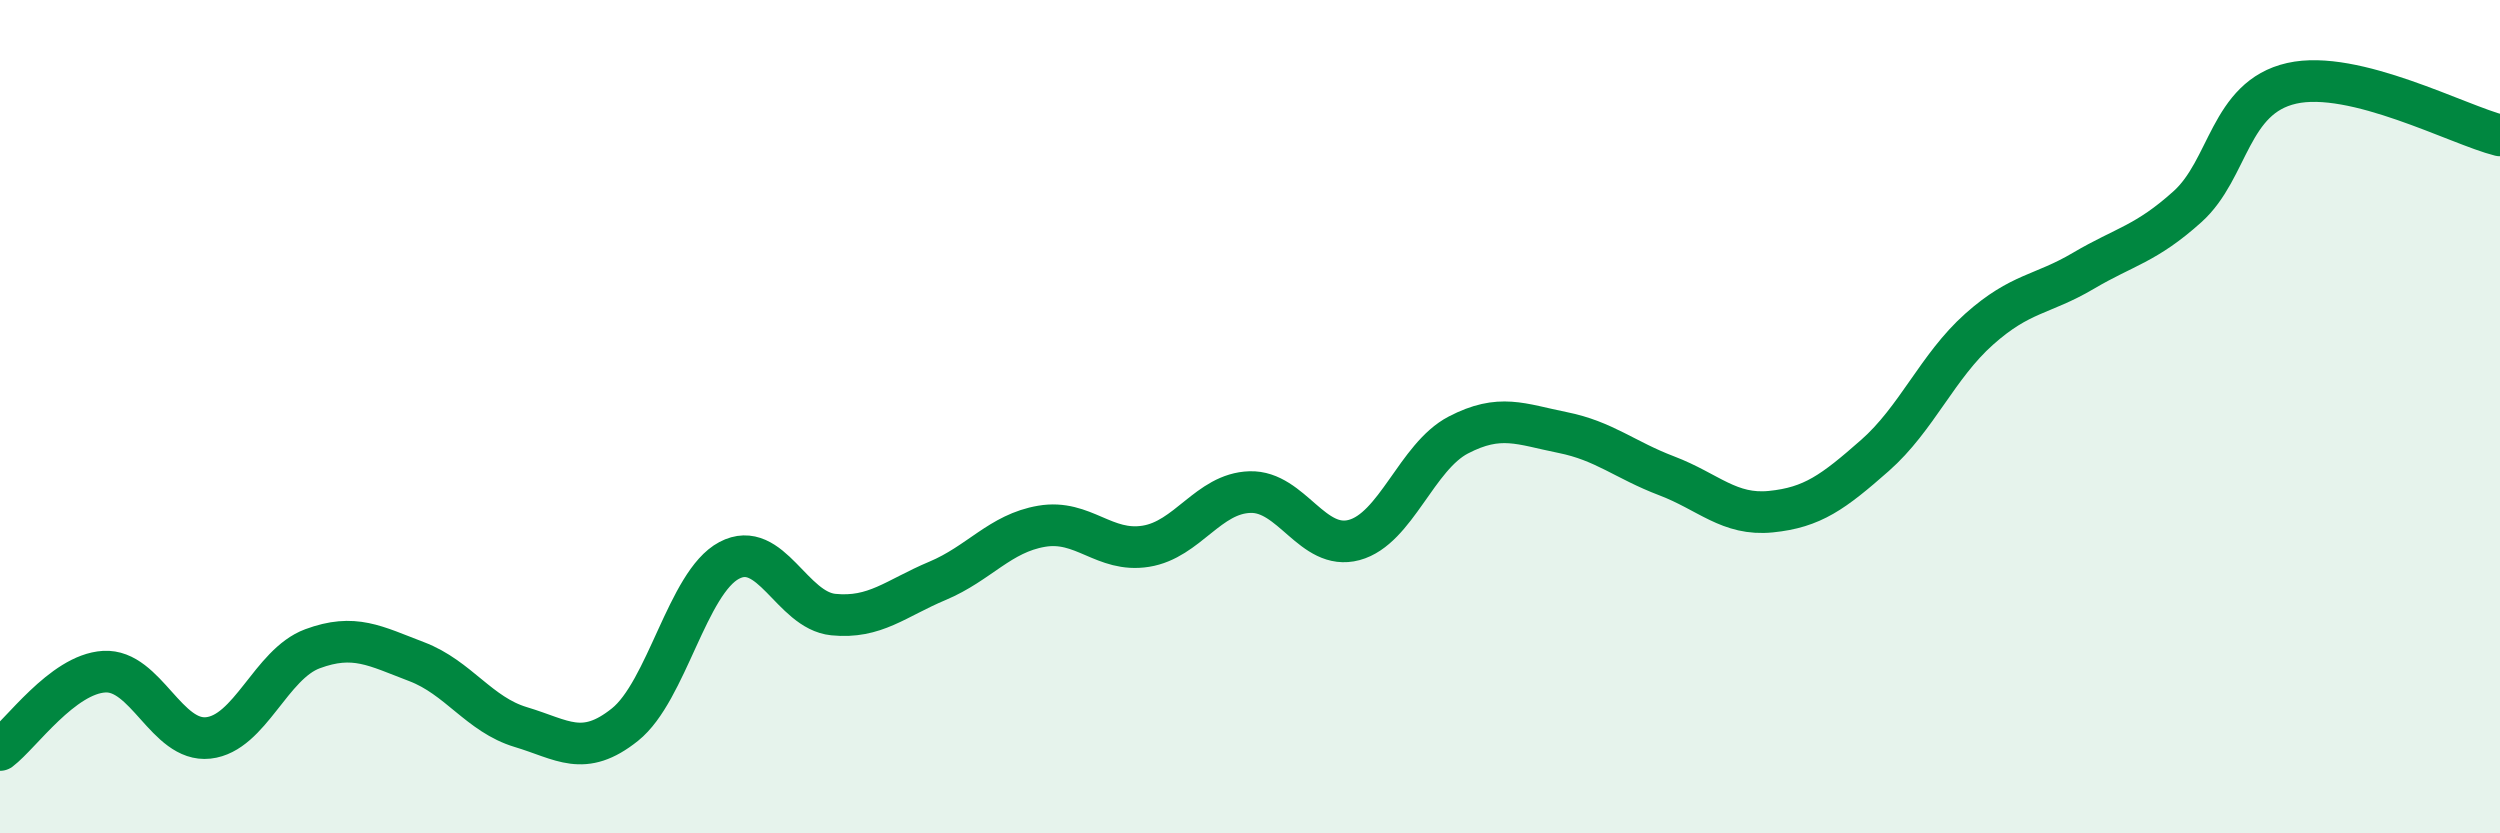 
    <svg width="60" height="20" viewBox="0 0 60 20" xmlns="http://www.w3.org/2000/svg">
      <path
        d="M 0,18 C 0.5,17.62 1.5,16.18 2.5,16.12 C 3.5,16.06 4,17.82 5,17.71 C 6,17.6 6.5,15.94 7.5,15.57 C 8.5,15.2 9,15.5 10,15.88 C 11,16.26 11.5,17.15 12.5,17.45 C 13.5,17.75 14,18.19 15,17.39 C 16,16.59 16.5,13.98 17.5,13.45 C 18.5,12.92 19,14.65 20,14.75 C 21,14.85 21.5,14.36 22.5,13.94 C 23.5,13.52 24,12.8 25,12.63 C 26,12.46 26.5,13.27 27.5,13.11 C 28.5,12.95 29,11.84 30,11.81 C 31,11.78 31.5,13.23 32.5,12.96 C 33.5,12.69 34,10.96 35,10.44 C 36,9.92 36.5,10.18 37.5,10.38 C 38.5,10.58 39,11.04 40,11.42 C 41,11.8 41.5,12.38 42.5,12.28 C 43.5,12.18 44,11.81 45,10.93 C 46,10.05 46.5,8.79 47.5,7.9 C 48.5,7.01 49,7.09 50,6.5 C 51,5.91 51.5,5.86 52.5,4.96 C 53.5,4.06 53.5,2.34 55,2 C 56.5,1.66 59,3 60,3.25L60 20L0 20Z"
        fill="#008740"
        opacity="0.1"
        stroke-linecap="round"
        stroke-linejoin="round"
      />
      <path
        d="M 0,18 C 0.5,17.62 1.5,16.18 2.5,16.12 C 3.5,16.06 4,17.82 5,17.71 C 6,17.6 6.5,15.94 7.5,15.57 C 8.5,15.2 9,15.5 10,15.88 C 11,16.26 11.5,17.15 12.5,17.45 C 13.5,17.75 14,18.19 15,17.39 C 16,16.59 16.5,13.98 17.5,13.45 C 18.5,12.92 19,14.65 20,14.75 C 21,14.85 21.5,14.36 22.5,13.94 C 23.5,13.52 24,12.8 25,12.63 C 26,12.46 26.5,13.27 27.5,13.11 C 28.5,12.95 29,11.84 30,11.81 C 31,11.78 31.5,13.23 32.5,12.96 C 33.5,12.69 34,10.96 35,10.44 C 36,9.92 36.5,10.18 37.5,10.38 C 38.5,10.58 39,11.04 40,11.42 C 41,11.8 41.5,12.38 42.5,12.28 C 43.5,12.18 44,11.81 45,10.93 C 46,10.05 46.5,8.79 47.5,7.9 C 48.5,7.01 49,7.09 50,6.5 C 51,5.91 51.5,5.86 52.5,4.96 C 53.5,4.06 53.5,2.34 55,2 C 56.5,1.66 59,3 60,3.25"
        stroke="#008740"
        stroke-width="1"
        fill="none"
        stroke-linecap="round"
        stroke-linejoin="round"
      />
    </svg>
  
